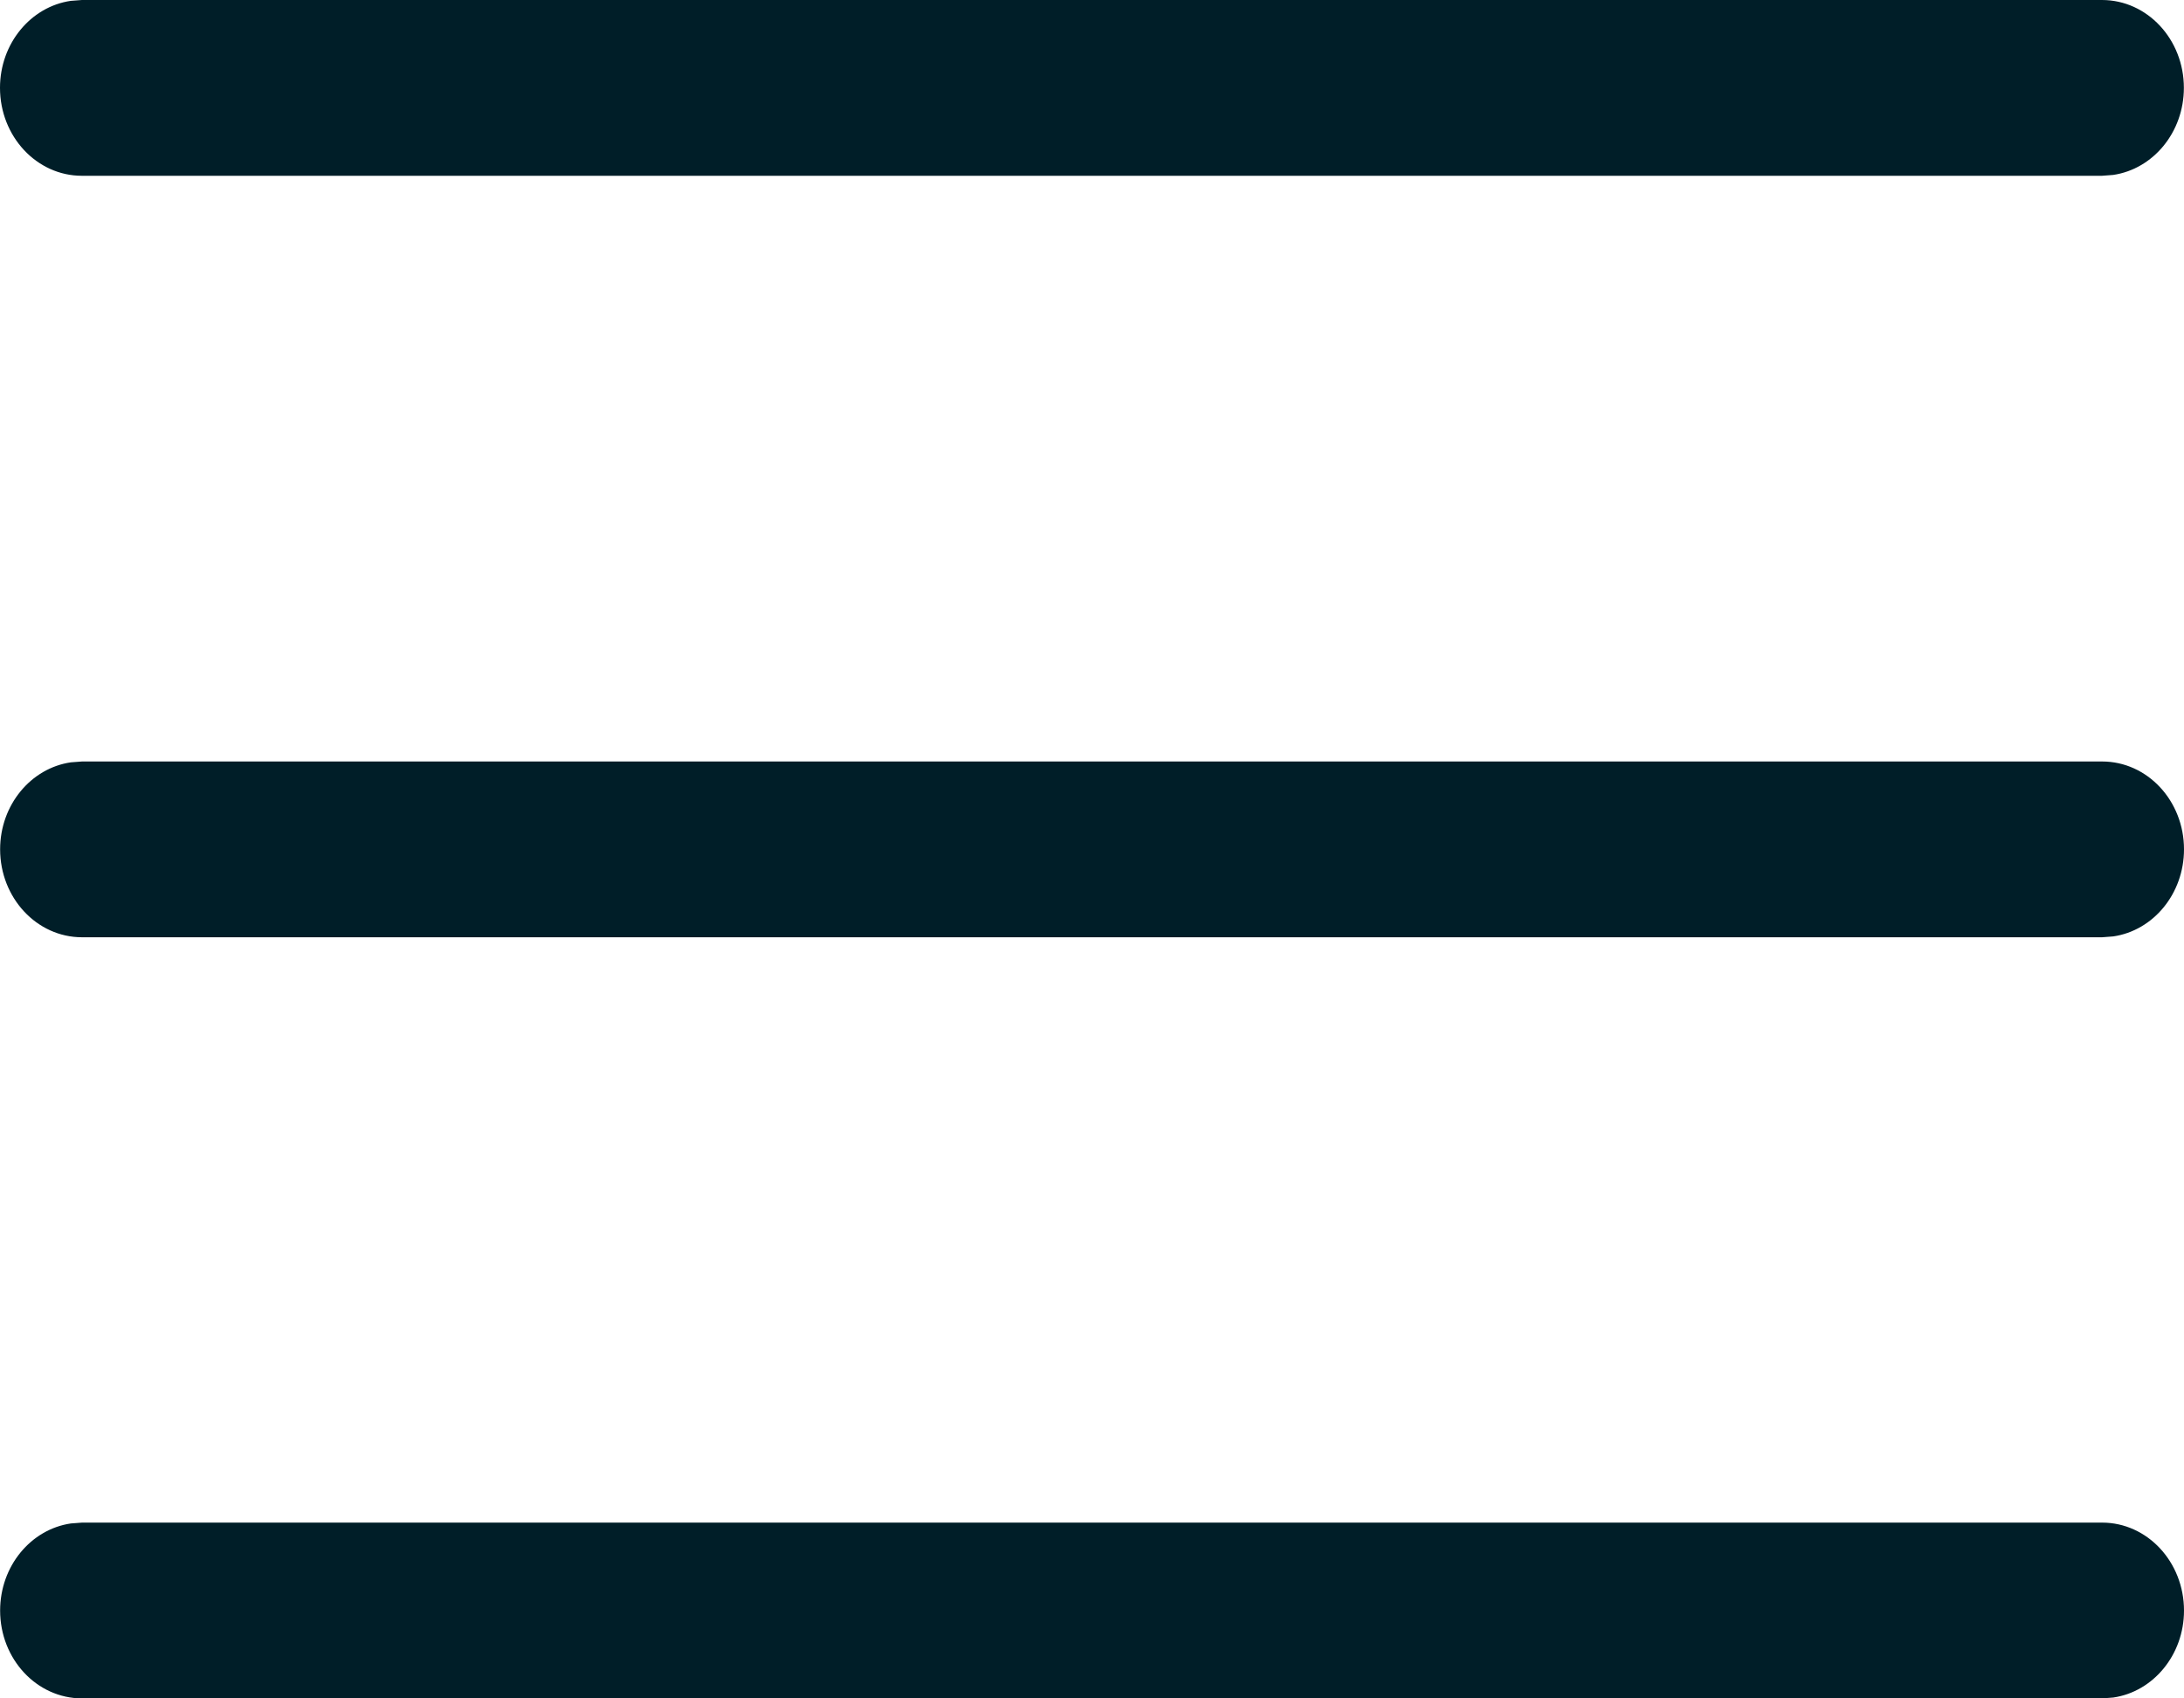 <svg width="18" height="14" viewBox="0 0 18 14" fill="none" xmlns="http://www.w3.org/2000/svg">
<path d="M0.676 12.551H17.325C17.698 12.551 18 12.876 18 13.276C18 13.642 17.746 13.945 17.417 13.993L17.325 14H0.676C0.303 14 0.001 13.676 0.001 13.276C0.001 12.909 0.255 12.606 0.584 12.558L0.676 12.551H17.325H0.676ZM0.676 6.277H17.325C17.698 6.277 18 6.601 18 7.001C18 7.368 17.746 7.671 17.417 7.719L17.325 7.726H0.676C0.303 7.726 0.001 7.401 0.001 7.001C0.001 6.635 0.255 6.332 0.584 6.284L0.676 6.277H17.325H0.676ZM0.675 0H17.324C17.697 0 17.999 0.324 17.999 0.724C17.999 1.091 17.745 1.394 17.416 1.442L17.324 1.449H0.675C0.302 1.449 0 1.124 0 0.724C0 0.358 0.254 0.055 0.583 0.007L0.675 0H17.324H0.675Z" fill="#001E28"/>
</svg>
